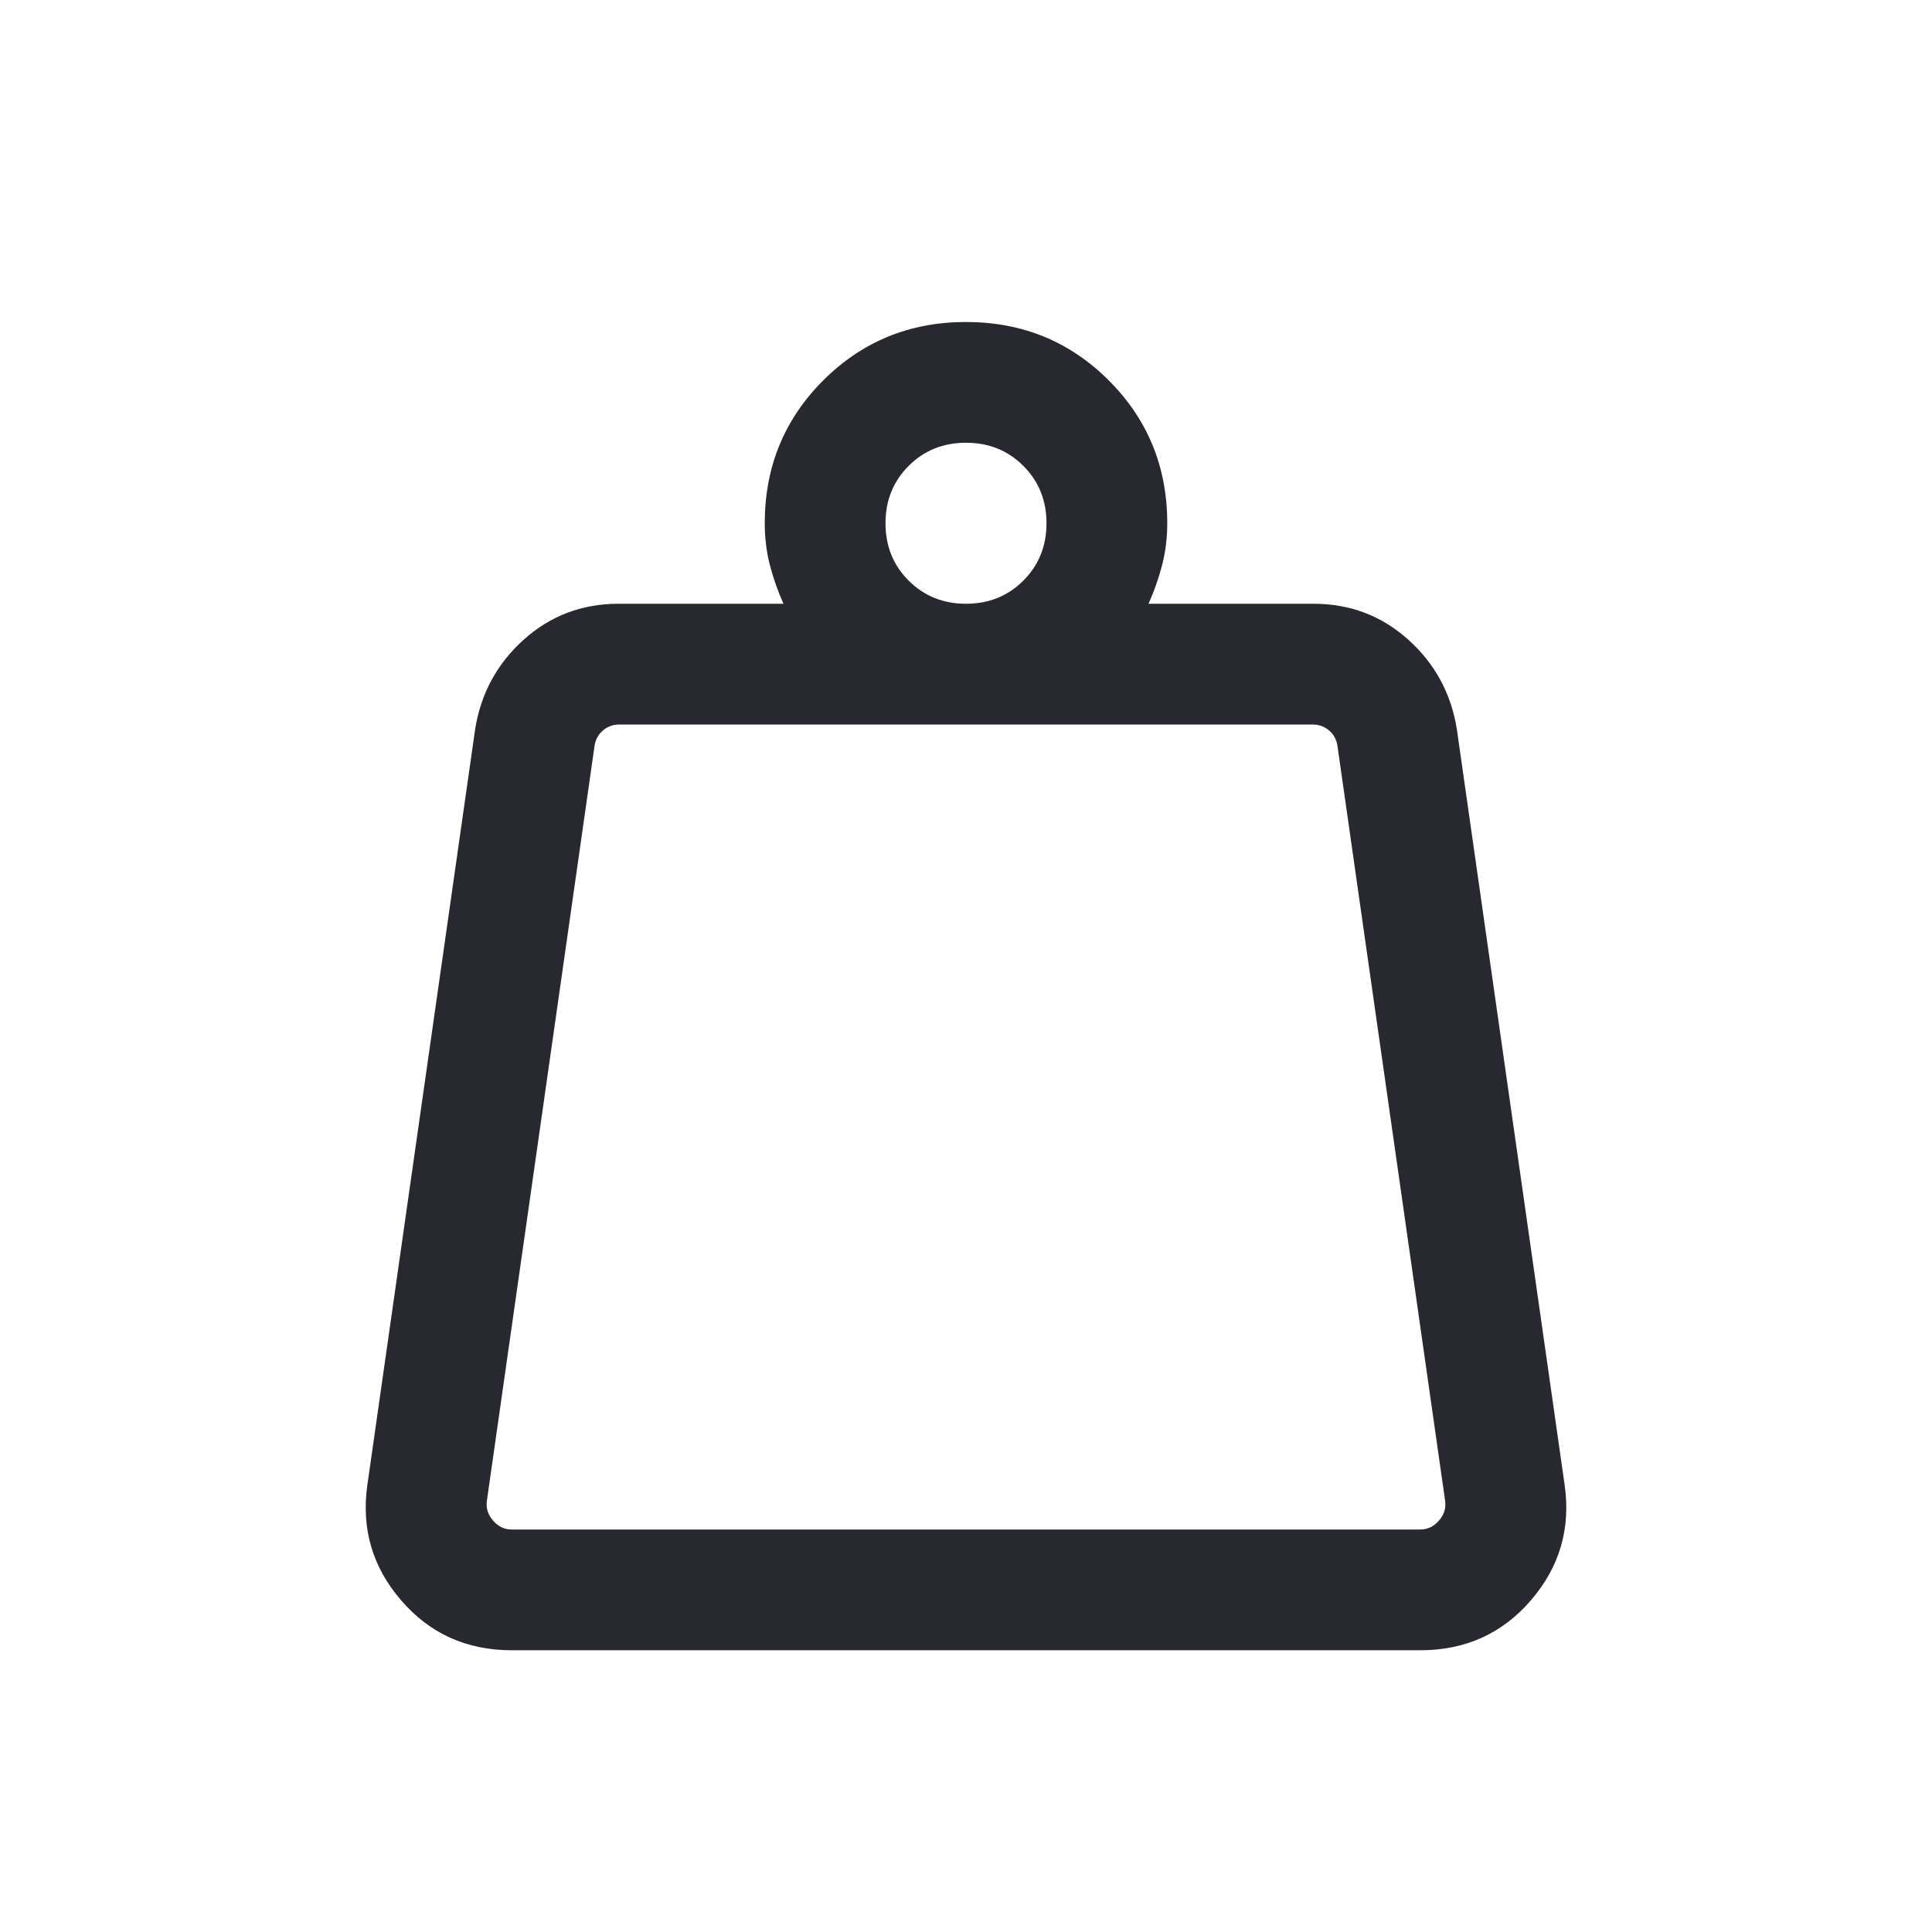 <svg xmlns="http://www.w3.org/2000/svg" height="24px" viewBox="0 -960 960 960" width="24px" fill="#282831"><path d="M254.23-200h451.54q5.38 0 9.23-4.42 3.85-4.43 3.08-9.81l-53.54-375.38q-.77-4.62-4.23-7.51-3.46-2.88-8.08-2.88H307.77q-4.62 0-8.08 2.88-3.46 2.89-4.23 7.51l-53.54 375.38q-.77 5.38 3.08 9.81 3.85 4.42 9.23 4.42ZM480-660q17 0 28.5-11.5T520-700q0-17-11.5-28.5T480-740q-17 0-28.5 11.5T440-700q0 17 11.5 28.5T480-660Zm90.69 0h81.92q27.31 0 47.2 17.89 19.88 17.88 24.11 44.57l53.54 375.39q4.62 32.53-16.77 57.34Q739.31-140 705.77-140H254.23q-33.54 0-54.92-24.81-21.39-24.81-16.77-57.34l53.54-375.39q4.23-26.69 24.11-44.57Q280.08-660 307.39-660h81.92q-4.15-9.23-6.73-19.11Q380-689 380-700q0-41.92 29.04-70.96Q438.08-800 480-800q41.92 0 70.96 29.04Q580-741.92 580-700q0 11-2.58 20.89-2.58 9.88-6.73 19.11ZM240.77-200h478.46-478.46Z"/></svg>